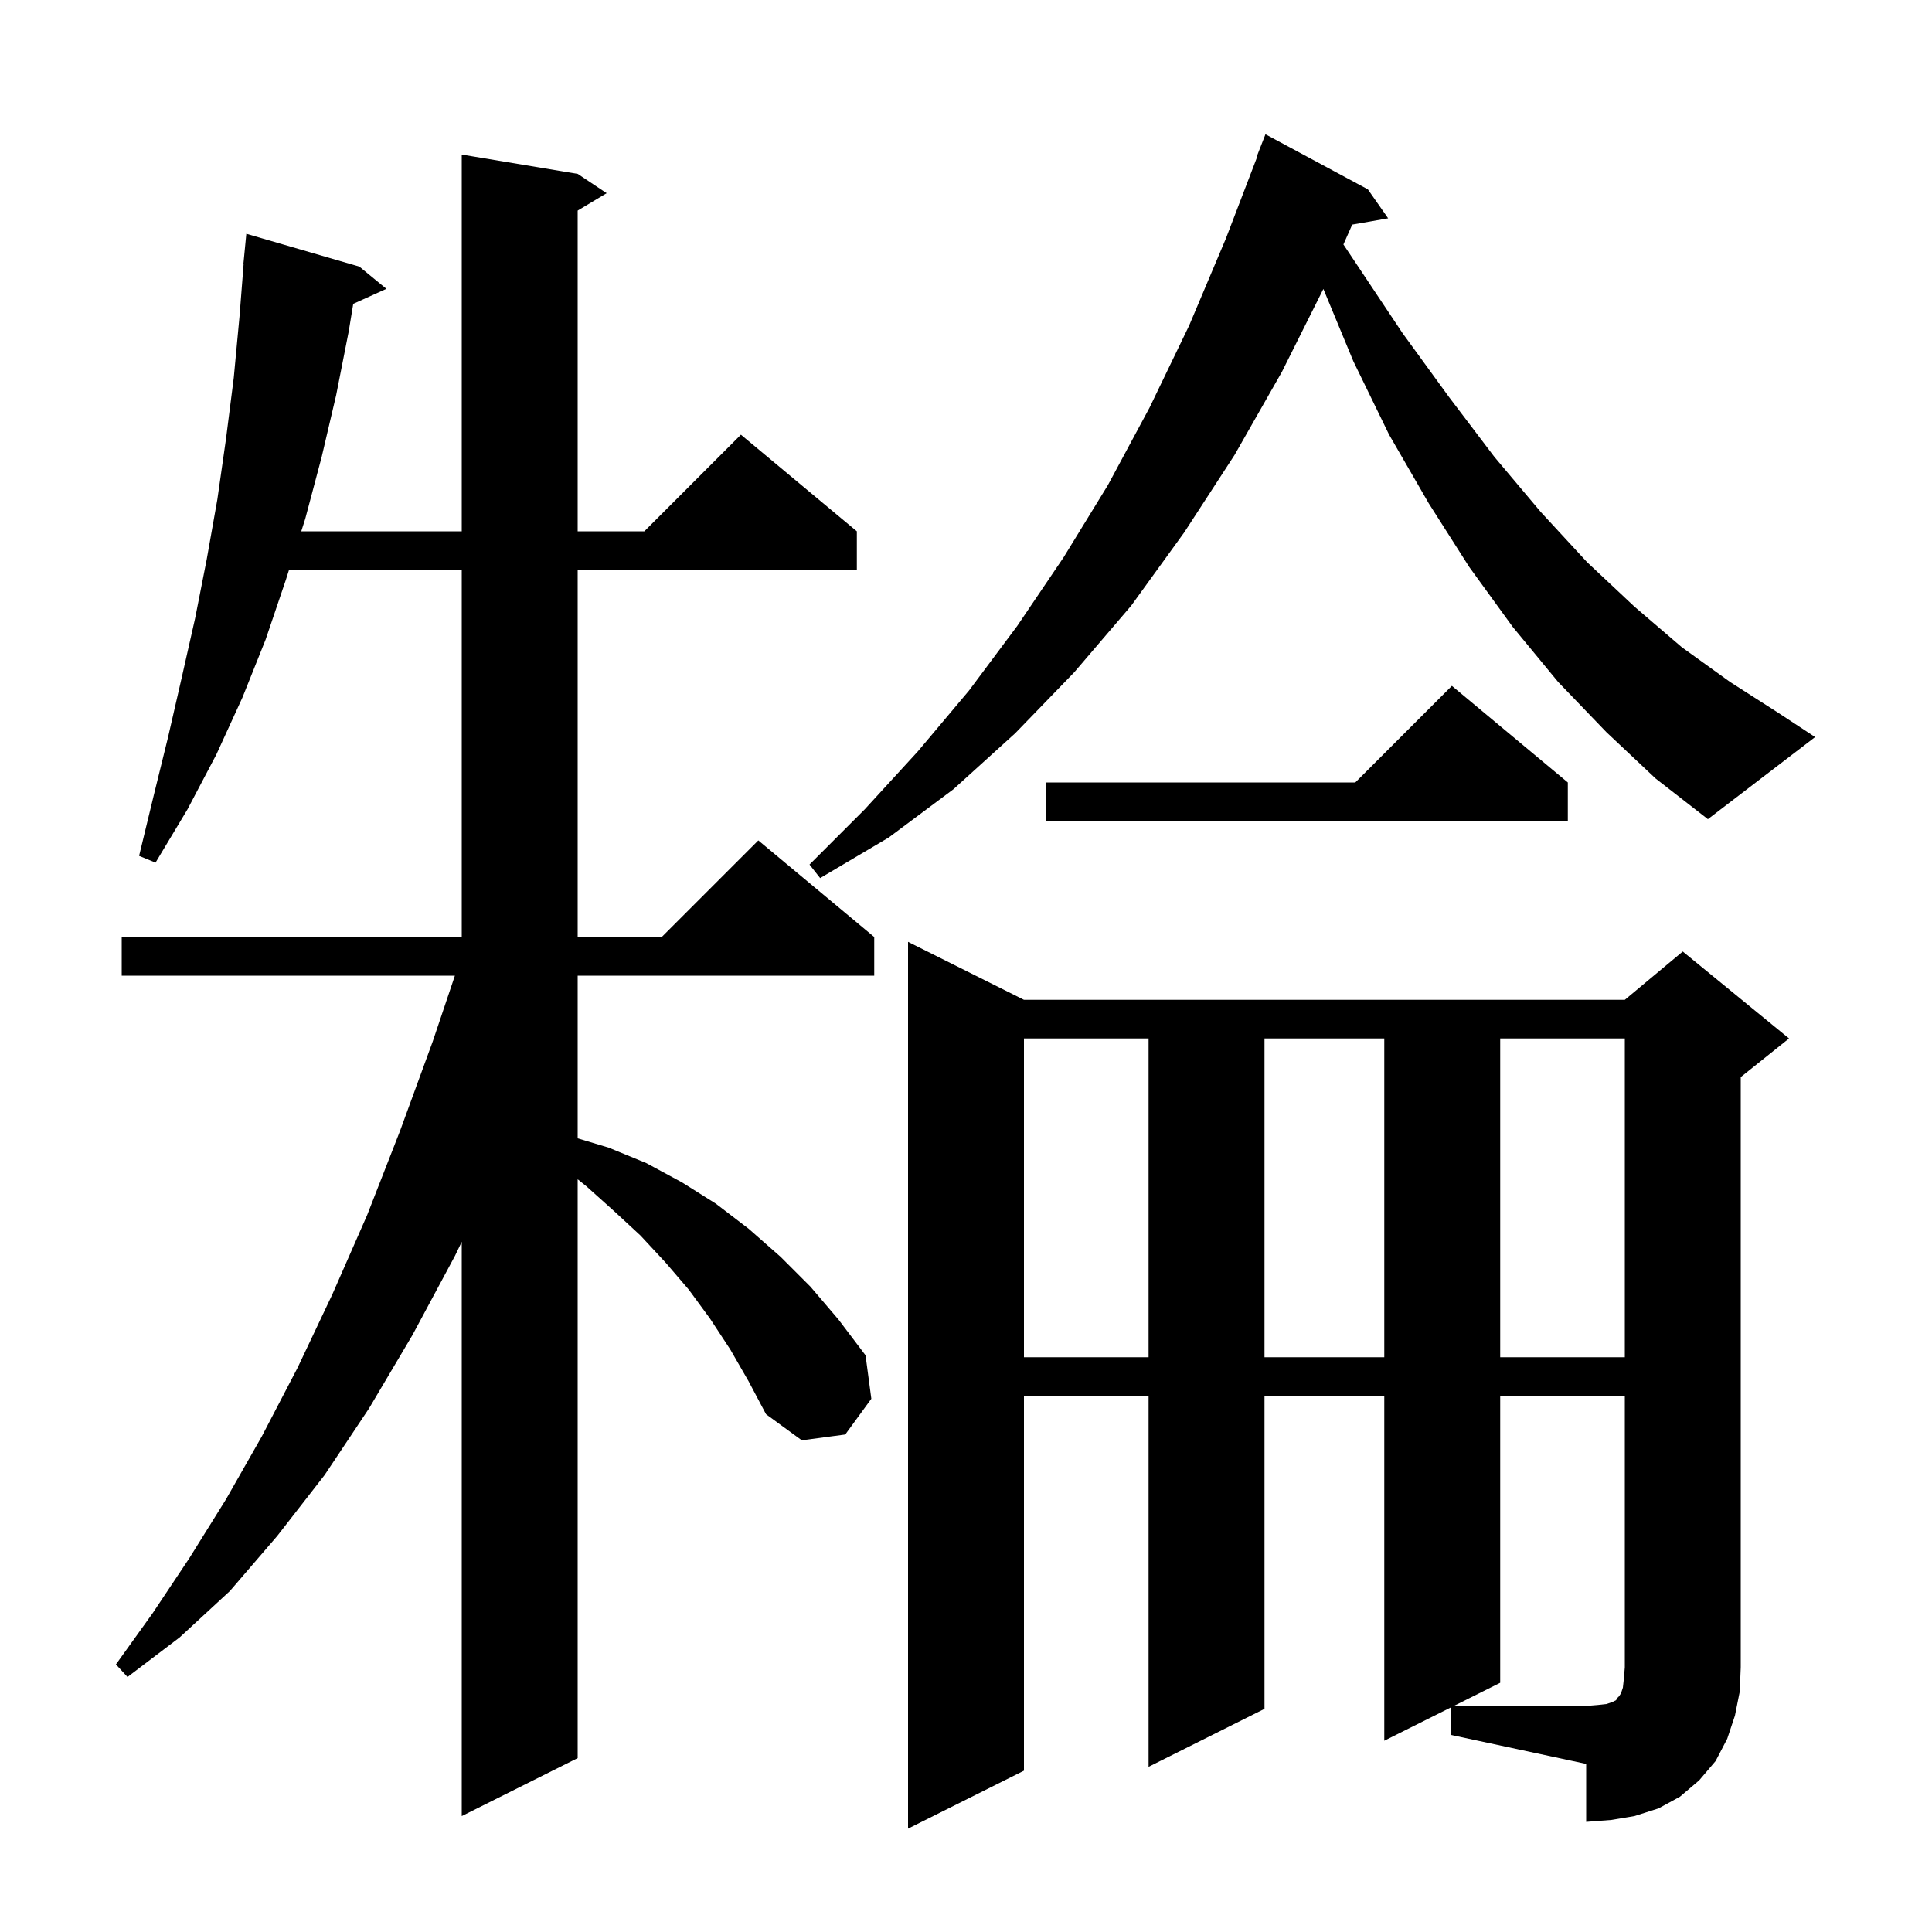 <svg xmlns="http://www.w3.org/2000/svg" xmlns:xlink="http://www.w3.org/1999/xlink" version="1.1" baseProfile="full" viewBox="0 0 200 200" width="200" height="200"><g fill="currentColor"><path d="M 150.2 176.75 L 143.3 180.2 L 143.3 144.5 L 130.9 144.5 L 130.9 176.9 L 118.9 182.9 L 118.9 144.5 L 106.0 144.5 L 106.0 183.3 L 94.0 189.3 L 94.0 97.5 L 106.0 103.5 L 168.2 103.5 L 174.2 98.5 L 185.2 107.5 L 180.2 111.5 L 180.2 172.6 L 180.1 175.1 L 179.6 177.6 L 178.8 180.0 L 177.6 182.3 L 175.9 184.3 L 173.9 186.0 L 171.7 187.2 L 169.2 188.0 L 166.8 188.4 L 164.2 188.6 L 164.2 182.6 L 150.2 179.6 Z M 75.6 139.7 L 73.5 136.5 L 71.3 133.5 L 68.9 130.7 L 66.3 127.9 L 63.6 125.4 L 60.7 122.8 L 59.8 122.08 L 59.8 182.0 L 47.8 188.0 L 47.8 128.55 L 47.1 130.0 L 42.7 138.2 L 38.2 145.8 L 33.6 152.7 L 28.7 159.0 L 23.8 164.7 L 18.6 169.5 L 13.2 173.6 L 12.0 172.3 L 15.8 167.0 L 19.6 161.3 L 23.4 155.2 L 27.1 148.7 L 30.8 141.6 L 34.4 134.0 L 38.0 125.8 L 41.4 117.1 L 44.8 107.8 L 47.09 101.0 L 12.6 101.0 L 12.6 97.0 L 47.8 97.0 L 47.8 59.0 L 29.917 59.0 L 29.6 60.0 L 27.5 66.2 L 25.1 72.2 L 22.4 78.1 L 19.4 83.8 L 16.1 89.3 L 14.4 88.6 L 15.9 82.4 L 17.4 76.3 L 18.8 70.2 L 20.2 64.0 L 21.4 57.9 L 22.5 51.7 L 23.4 45.4 L 24.2 39.1 L 24.8 32.7 L 25.222 27.301 L 25.2 27.3 L 25.5 24.2 L 37.2 27.6 L 40.0 29.9 L 36.567 31.454 L 36.1 34.3 L 34.8 40.9 L 33.3 47.3 L 31.6 53.7 L 31.187 55.0 L 47.8 55.0 L 47.8 16.0 L 59.8 18.0 L 62.8 20.0 L 59.8 21.8 L 59.8 55.0 L 66.7 55.0 L 76.7 45.0 L 88.7 55.0 L 88.7 59.0 L 59.8 59.0 L 59.8 97.0 L 68.5 97.0 L 78.5 87.0 L 90.5 97.0 L 90.5 101.0 L 59.8 101.0 L 59.8 117.84 L 63.0 118.8 L 66.9 120.4 L 70.6 122.4 L 74.1 124.6 L 77.5 127.2 L 80.8 130.1 L 83.9 133.2 L 86.8 136.6 L 89.6 140.3 L 90.2 144.8 L 87.5 148.5 L 83.0 149.1 L 79.3 146.4 L 77.5 143.0 Z M 106.0 107.5 L 106.0 140.5 L 118.9 140.5 L 118.9 107.5 Z M 130.9 107.5 L 130.9 140.5 L 143.3 140.5 L 143.3 107.5 Z M 155.3 107.5 L 155.3 140.5 L 168.2 140.5 L 168.2 107.5 Z M 166.3 75.8 L 161.3 70.6 L 156.6 64.9 L 152.1 58.7 L 147.9 52.1 L 143.8 45.0 L 140.1 37.4 L 136.995 29.911 L 132.7 38.5 L 127.8 47.1 L 122.6 55.1 L 117.1 62.7 L 111.2 69.6 L 105.1 75.9 L 98.7 81.7 L 92.0 86.7 L 84.9 90.9 L 83.8 89.5 L 89.5 83.8 L 95.0 77.8 L 100.3 71.5 L 105.3 64.8 L 110.1 57.7 L 114.7 50.2 L 119.0 42.2 L 123.1 33.7 L 126.9 24.7 L 130.15 16.215 L 130.1 16.2 L 131.0 13.9 L 141.6 19.6 L 143.7 22.6 L 139.981 23.252 L 139.071 25.306 L 145.2 34.5 L 150.0 41.1 L 154.7 47.3 L 159.5 53.0 L 164.3 58.2 L 169.2 62.8 L 174.1 67.0 L 179.1 70.6 L 184.1 73.8 L 187.9 76.3 L 176.8 84.8 L 171.4 80.6 Z M 162.3 81.0 L 162.3 85.0 L 108.3 85.0 L 108.3 81.0 L 140.3 81.0 L 150.3 71.0 Z M 155.3 144.5 L 155.3 174.2 L 150.5 176.6 L 164.2 176.6 L 165.4 176.5 L 166.3 176.4 L 166.9 176.2 L 167.3 176.0 L 167.4 175.8 L 167.6 175.6 L 167.8 175.3 L 168.0 174.7 L 168.1 173.8 L 168.2 172.6 L 168.2 144.5 Z "/></g></svg>